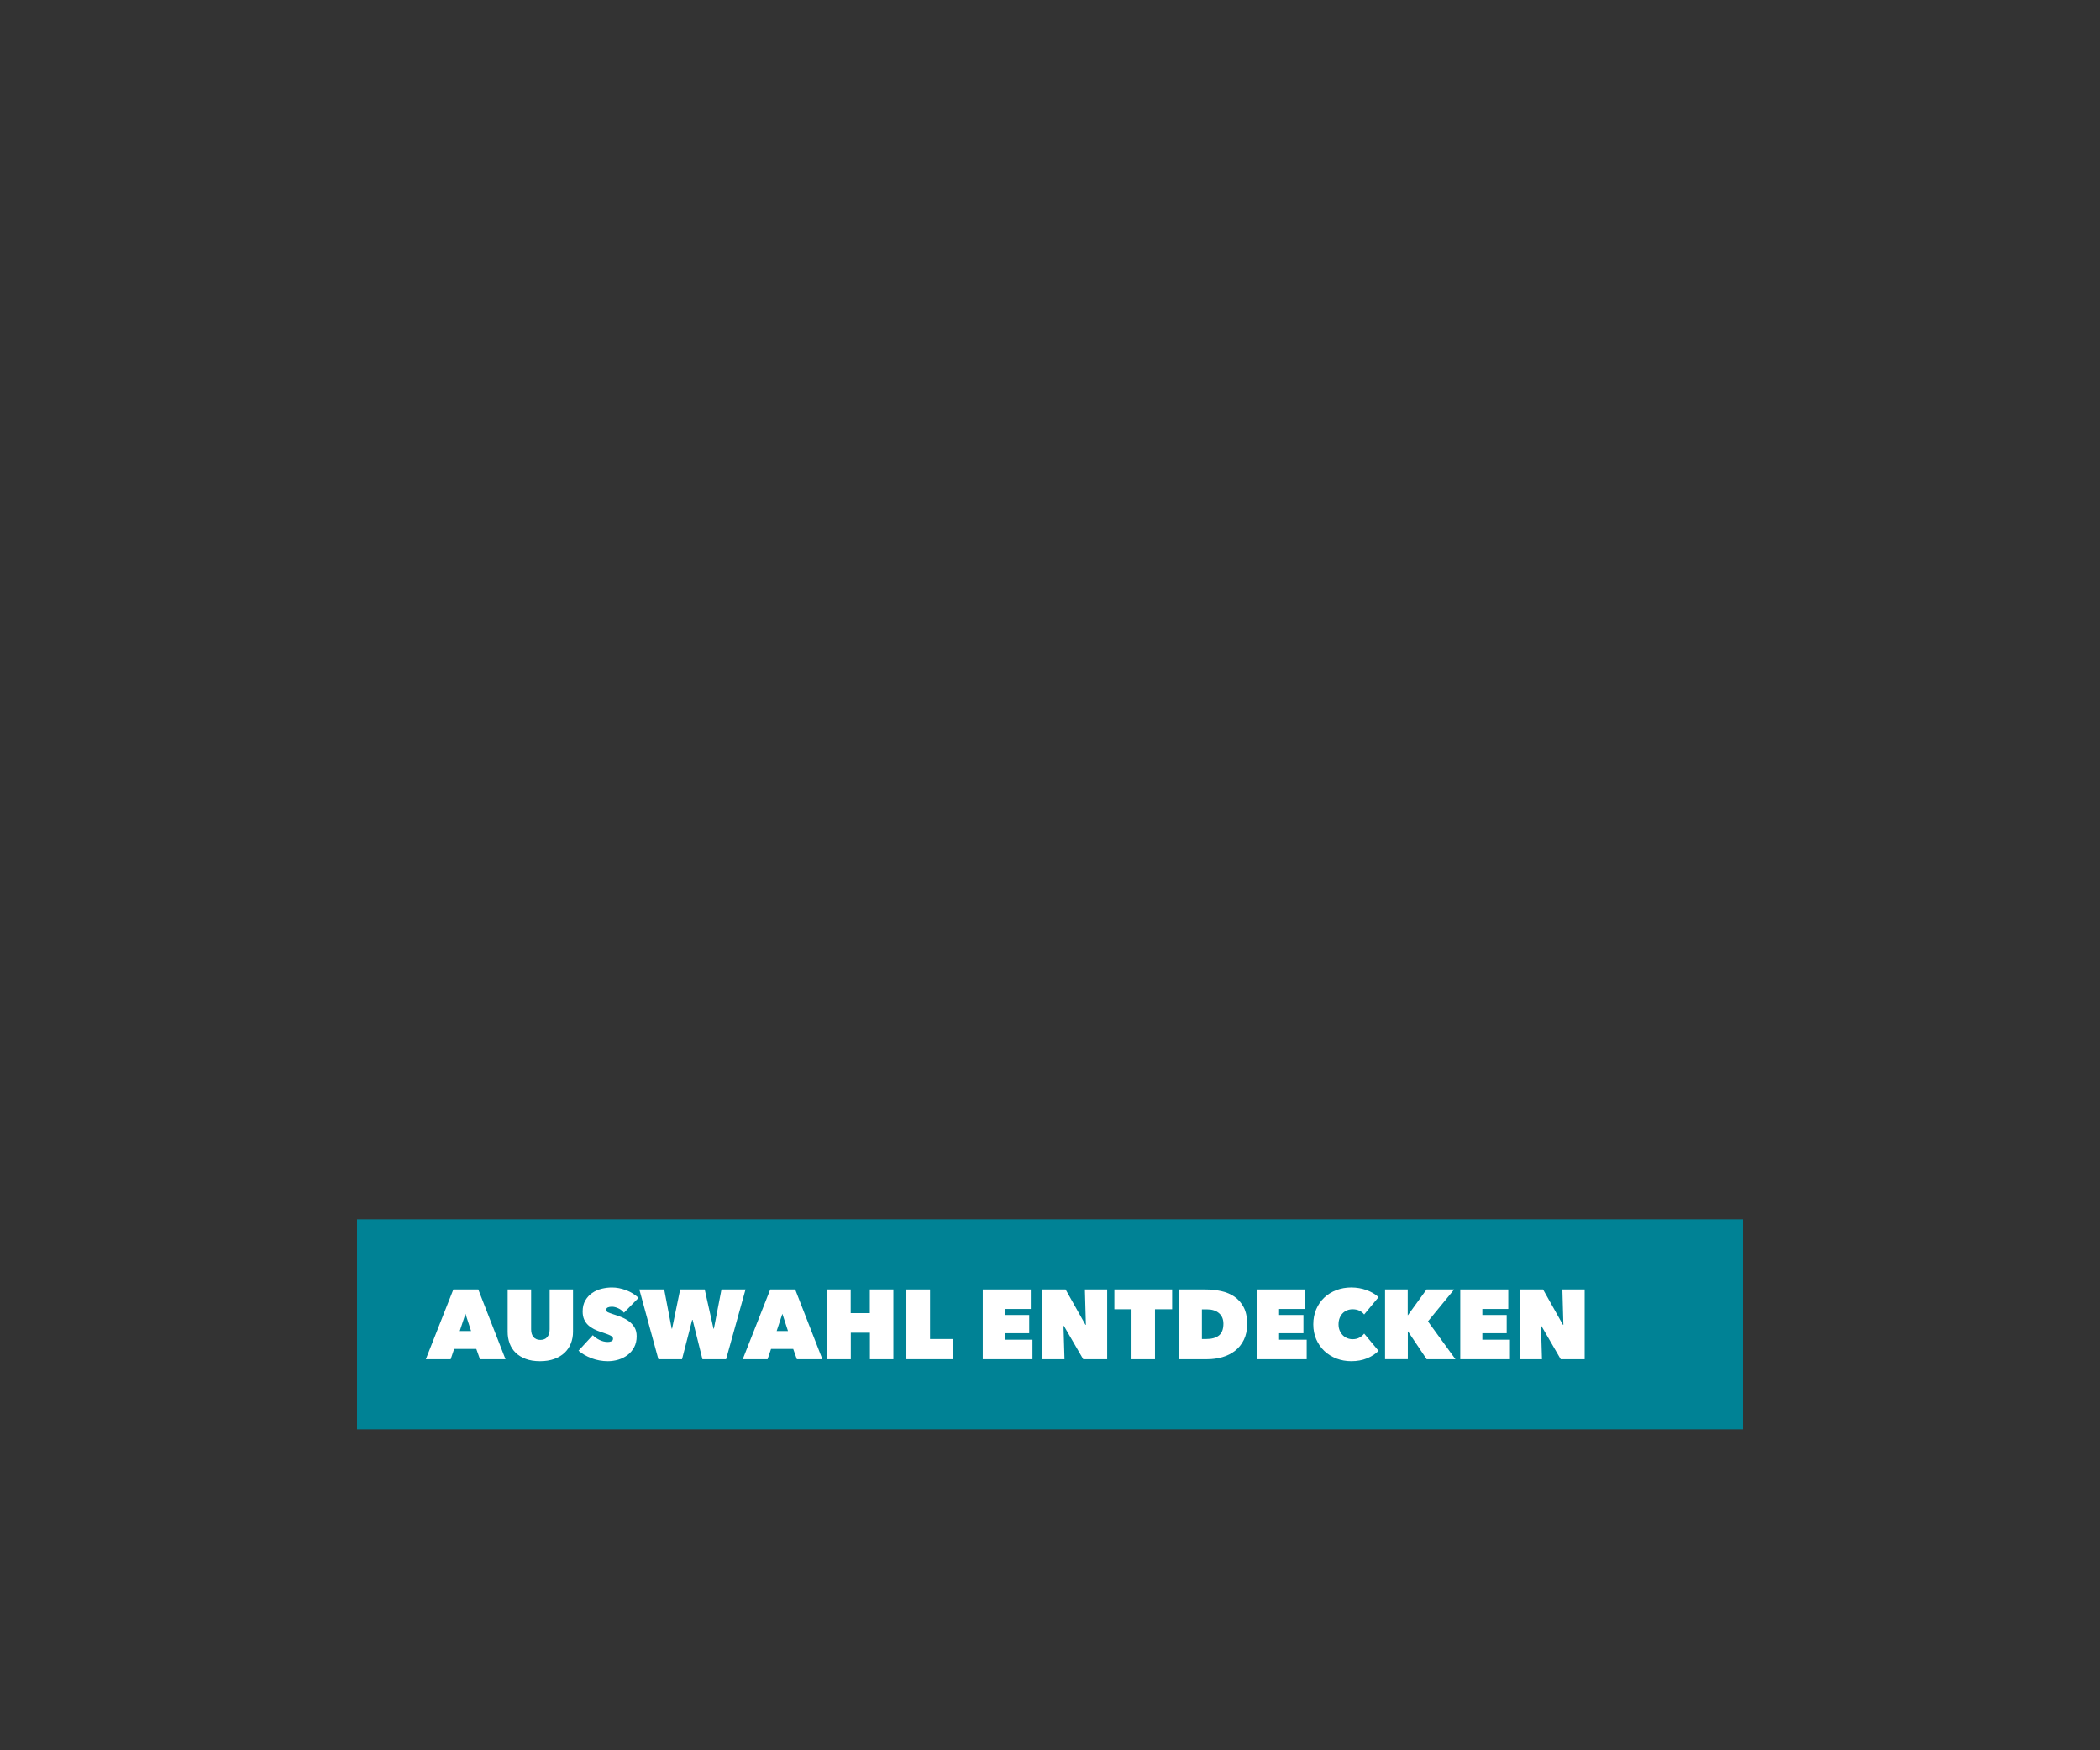 <?xml version="1.0" encoding="utf-8"?>
<!-- Generator: Adobe Illustrator 27.4.0, SVG Export Plug-In . SVG Version: 6.00 Build 0)  -->
<svg version="1.1" id="Ebene_1" xmlns="http://www.w3.org/2000/svg" xmlns:xlink="http://www.w3.org/1999/xlink" x="0px" y="0px"
	 viewBox="0 0 300 250" style="enable-background:new 0 0 300 250;" xml:space="preserve">
<rect x="0" y="0" width="300" height="250" fill="#333333" stroke="none"/>
<style type="text/css">
	.st0{fill:#008295;}
	.st1{fill:#FFFFFF;}
</style>
<g>
	<rect x="51" y="174.164" class="st0" width="198" height="30"/>
	<g>
		<path class="st1" d="M64.762,184.179h3.563l3.886,9.97h-3.647l-0.521-1.465h-3.169l-0.493,1.465h-3.549L64.762,184.179z
			 M66.494,187.657l-0.817,2.465h1.62L66.494,187.657z"/>
		<path class="st1" d="M77.14,194.431c-0.779,0-1.458-0.108-2.035-0.324c-0.577-0.216-1.058-0.512-1.443-0.887
			c-0.385-0.376-0.672-0.819-0.859-1.331c-0.188-0.512-0.282-1.063-0.282-1.655v-6.055h3.352v5.689c0,0.479,0.115,0.852,0.345,1.119
			c0.23,0.267,0.556,0.402,0.979,0.402c0.422,0,0.749-0.134,0.979-0.402c0.23-0.267,0.345-0.64,0.345-1.119v-5.689h3.337v6.055
			c0,0.591-0.101,1.143-0.303,1.655c-0.202,0.512-0.5,0.955-0.894,1.331c-0.394,0.375-0.885,0.671-1.472,0.887
			C78.601,194.322,77.918,194.431,77.14,194.431z"/>
		<path class="st1" d="M86.842,194.431c-0.403,0-0.8-0.035-1.19-0.105c-0.39-0.07-0.766-0.173-1.127-0.309
			c-0.361-0.135-0.701-0.294-1.021-0.476c-0.319-0.183-0.605-0.386-0.859-0.61l2.041-2.219c0.235,0.254,0.547,0.479,0.937,0.676
			s0.791,0.296,1.204,0.296c0.188,0,0.359-0.033,0.514-0.099c0.155-0.066,0.232-0.188,0.232-0.367c0-0.094-0.026-0.173-0.077-0.24
			c-0.052-0.066-0.144-0.134-0.275-0.204c-0.131-0.07-0.312-0.148-0.542-0.233c-0.231-0.085-0.52-0.183-0.866-0.296
			c-0.338-0.112-0.662-0.247-0.972-0.402c-0.309-0.155-0.584-0.345-0.824-0.571c-0.239-0.225-0.429-0.496-0.571-0.811
			c-0.141-0.315-0.211-0.693-0.211-1.135c0-0.62,0.127-1.148,0.38-1.58c0.253-0.432,0.579-0.788,0.979-1.065
			c0.399-0.277,0.847-0.477,1.345-0.6c0.497-0.122,0.99-0.183,1.478-0.183c0.657,0,1.326,0.127,2.007,0.38
			c0.681,0.254,1.279,0.62,1.795,1.099l-2.084,2.126c-0.225-0.281-0.503-0.495-0.831-0.64c-0.329-0.146-0.624-0.219-0.887-0.219
			c-0.244,0-0.442,0.035-0.591,0.105c-0.151,0.07-0.225,0.186-0.225,0.345c0,0.151,0.078,0.263,0.232,0.338
			c0.155,0.076,0.406,0.169,0.753,0.282c0.357,0.112,0.733,0.244,1.127,0.394c0.394,0.151,0.758,0.345,1.091,0.584
			c0.333,0.239,0.608,0.533,0.824,0.88c0.215,0.348,0.324,0.779,0.324,1.296c0,0.6-0.12,1.124-0.359,1.57
			c-0.24,0.446-0.555,0.817-0.944,1.112c-0.39,0.296-0.829,0.516-1.317,0.662C87.847,194.358,87.349,194.431,86.842,194.431z"/>
		<path class="st1" d="M97.432,194.149h-3.379l-2.718-9.97h3.549l1.07,5.605h0.057l1.154-5.605h3.507l1.253,5.605h0.057l1.084-5.605
			h3.436l-2.775,9.97h-3.379l-1.408-5.633h-0.057L97.432,194.149z"/>
		<path class="st1" d="M110.035,184.179h3.563l3.886,9.97h-3.647l-0.521-1.465h-3.169l-0.493,1.465h-3.549L110.035,184.179z
			 M111.767,187.657l-0.817,2.465h1.62L111.767,187.657z"/>
		<path class="st1" d="M124.272,190.361h-2.731v3.788h-3.352v-9.97h3.337v3.38h2.732v-3.38h3.365v9.97h-3.352V190.361z"/>
		<path class="st1" d="M129.482,184.179h3.38v7.084h3.309v2.886h-6.689V184.179z"/>
		<path class="st1" d="M140.396,184.179h6.858v2.789h-3.703v0.859h3.478v2.605h-3.478v0.93h3.943v2.788h-7.098V184.179z"/>
		<path class="st1" d="M148.888,184.179h3.337l2.844,5.055h0.057l-0.141-5.055h3.182v9.97h-3.422l-2.76-4.76h-0.057l0.141,4.76
			h-3.182V184.179z"/>
		<path class="st1" d="M164.997,194.149h-3.352v-7.14h-2.45v-2.831h8.252v2.831h-2.45V194.149z"/>
		<path class="st1" d="M168.476,194.149v-9.97h3.718c0.788,0,1.542,0.078,2.26,0.233c0.718,0.154,1.352,0.422,1.901,0.802
			c0.549,0.38,0.988,0.885,1.317,1.514c0.329,0.629,0.493,1.422,0.493,2.38c0,0.872-0.157,1.629-0.472,2.267
			c-0.315,0.639-0.734,1.162-1.26,1.57c-0.526,0.409-1.131,0.711-1.817,0.908c-0.685,0.197-1.399,0.296-2.141,0.296H168.476z
			 M171.7,187.024v4.239h0.62c0.789,0,1.394-0.171,1.817-0.513c0.422-0.342,0.634-0.901,0.634-1.677
			c0-0.646-0.212-1.148-0.634-1.509c-0.423-0.36-0.986-0.54-1.69-0.54H171.7z"/>
		<path class="st1" d="M179.572,184.179h6.858v2.789h-3.704v0.859h3.478v2.605h-3.478v0.93h3.943v2.788h-7.097V184.179z"/>
		<path class="st1" d="M187.613,189.164c0-0.798,0.141-1.52,0.423-2.168c0.281-0.648,0.666-1.202,1.154-1.662
			c0.488-0.46,1.063-0.814,1.725-1.063c0.662-0.248,1.368-0.373,2.119-0.373c0.769,0,1.497,0.125,2.183,0.373
			c0.685,0.249,1.258,0.584,1.718,1.007l-2.056,2.478c-0.188-0.244-0.422-0.429-0.704-0.556c-0.282-0.127-0.596-0.19-0.944-0.19
			c-0.282,0-0.545,0.05-0.788,0.148c-0.244,0.099-0.458,0.241-0.641,0.429c-0.183,0.188-0.326,0.416-0.429,0.683
			c-0.103,0.267-0.155,0.565-0.155,0.894c0,0.329,0.054,0.622,0.162,0.88c0.108,0.258,0.254,0.481,0.437,0.669
			c0.183,0.188,0.397,0.331,0.64,0.429c0.244,0.099,0.503,0.148,0.775,0.148c0.385,0,0.716-0.08,0.993-0.24
			c0.277-0.16,0.495-0.347,0.655-0.563l2.056,2.465c-0.451,0.45-1.005,0.809-1.662,1.077c-0.658,0.267-1.403,0.401-2.239,0.401
			c-0.751,0-1.458-0.127-2.119-0.38s-1.237-0.613-1.725-1.077c-0.488-0.465-0.873-1.018-1.154-1.662
			C187.754,190.669,187.613,189.953,187.613,189.164z"/>
		<path class="st1" d="M201.145,190.177h-0.028v3.971h-3.252v-9.97h3.239v3.676h0.028l2.661-3.676h3.943l-3.746,4.563l3.929,5.408
			h-4.112L201.145,190.177z"/>
		<path class="st1" d="M208.609,184.179h6.858v2.789h-3.704v0.859h3.478v2.605h-3.478v0.93h3.943v2.788h-7.097V184.179z"/>
		<path class="st1" d="M217.1,184.179h3.337l2.844,5.055h0.057l-0.141-5.055h3.182v9.97h-3.422l-2.76-4.76h-0.057l0.141,4.76H217.1
			V184.179z"/>
	</g>
</g>
</svg>

